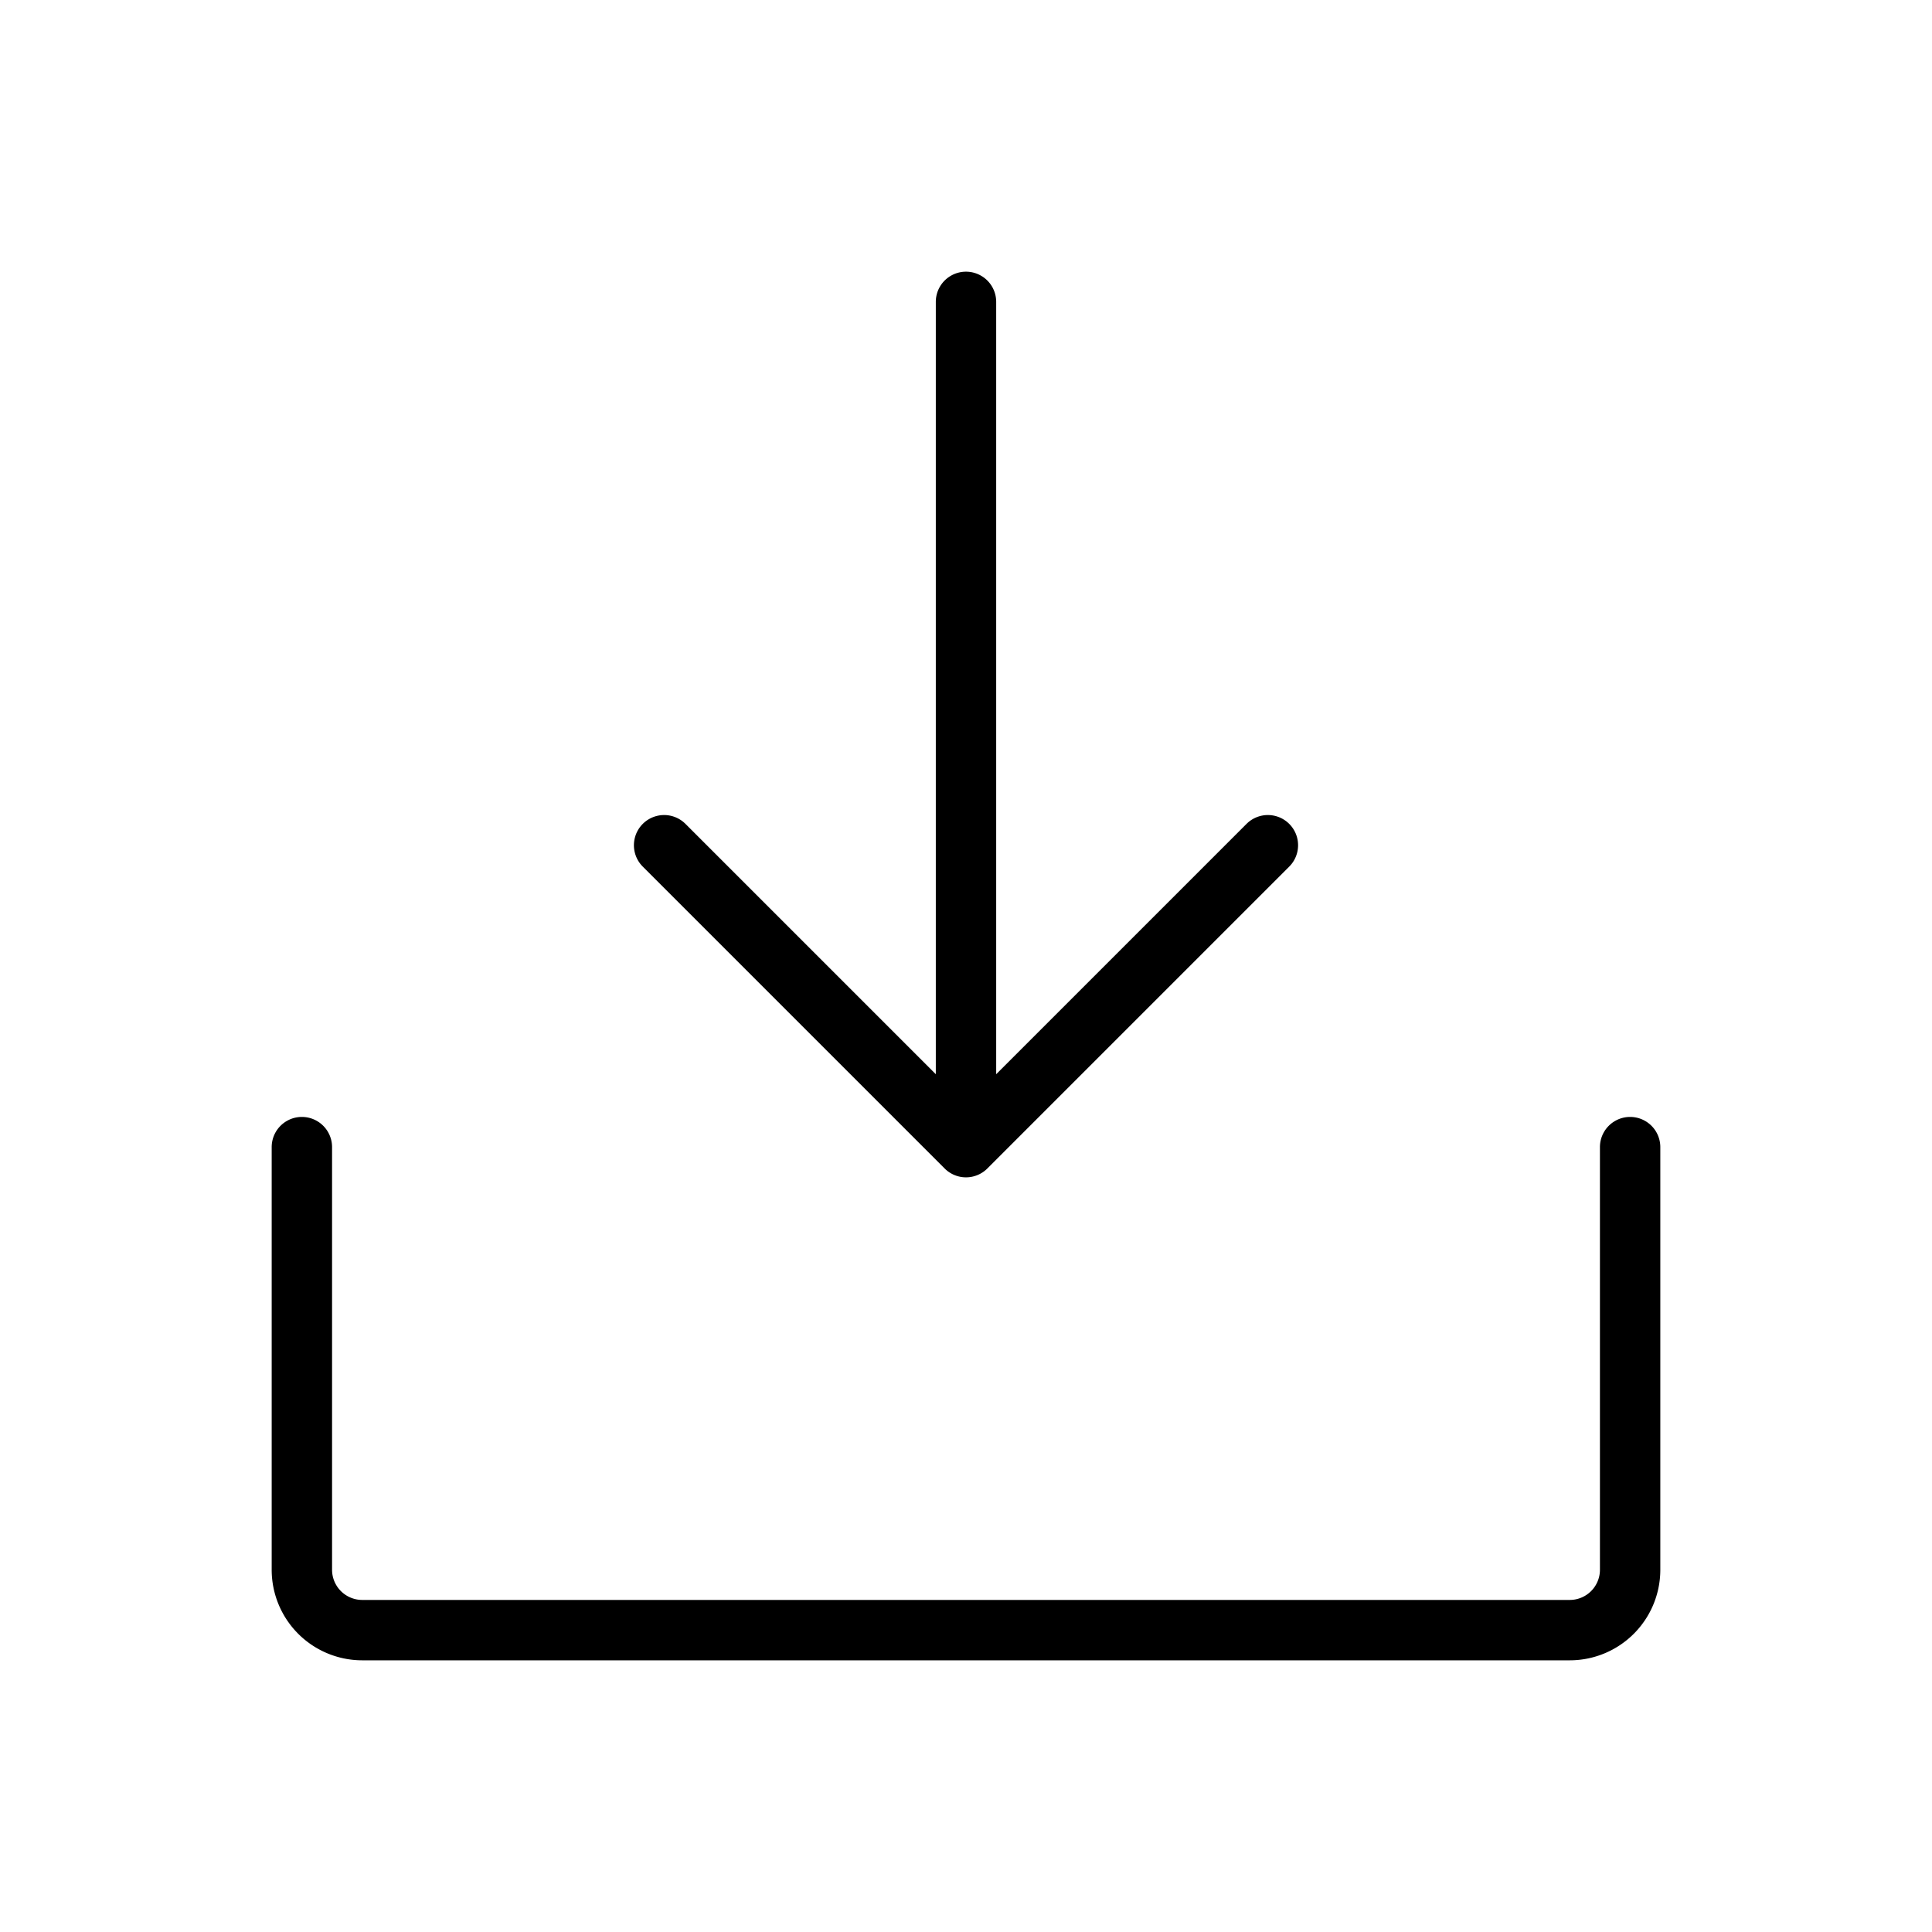 <svg xmlns="http://www.w3.org/2000/svg" viewBox="0 0 256 256" fill="currentColor"><path d="M220,152v56a12,12,0,0,1-12,12H48a12,12,0,0,1-12-12V152a4,4,0,0,1,8,0v56a4,4,0,0,0,4,4H208a4,4,0,0,0,4-4V152a4,4,0,0,1,8,0Zm-94.83,2.83a4,4,0,0,0,5.66,0l40-40a4,4,0,1,0-5.66-5.66L132,142.34V40a4,4,0,0,0-8,0V142.34L90.83,109.17a4,4,0,0,0-5.66,5.66Z"/></svg>